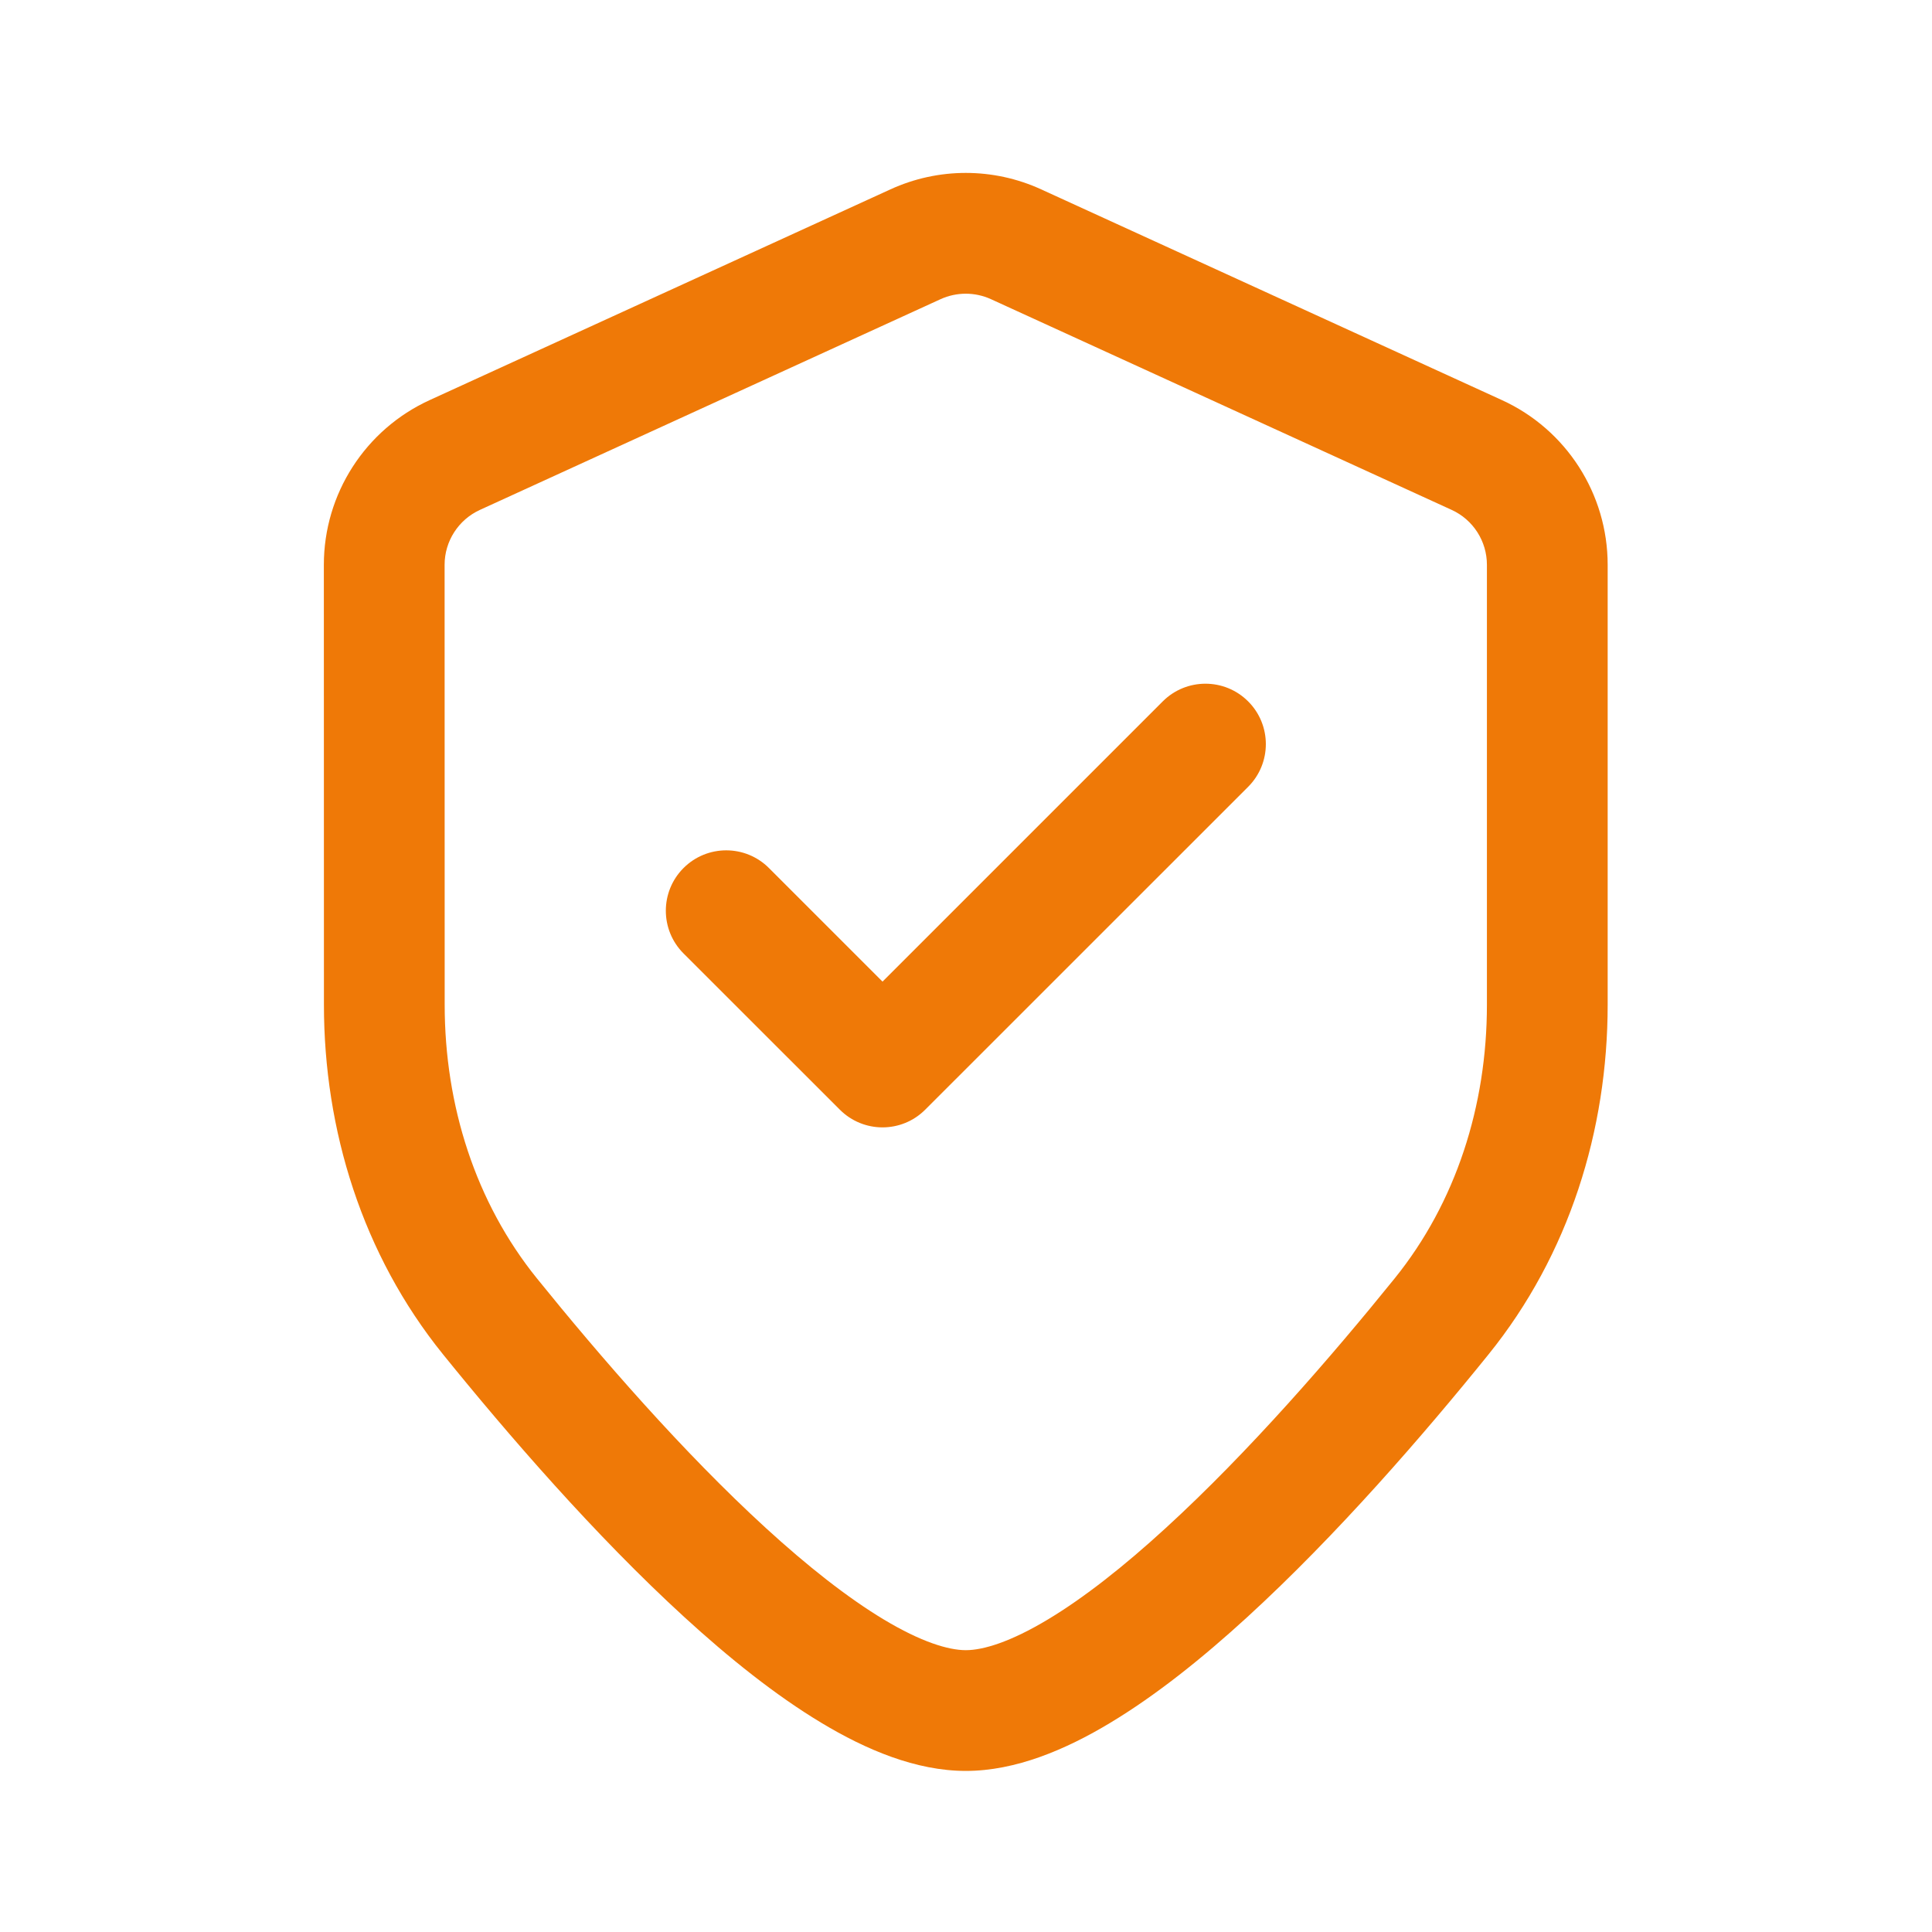 <svg width="80" height="80" viewBox="0 0 24 24" fill="none" xmlns="http://www.w3.org/2000/svg" transform="rotate(0 0 0)"><path d="M15.505 9.774C15.798 9.481 15.798 9.006 15.505 8.713C15.212 8.42 14.737 8.42 14.444 8.713L10.963 12.194L9.552 10.783C9.259 10.49 8.784 10.49 8.491 10.783C8.198 11.076 8.198 11.551 8.491 11.844L10.433 13.785C10.726 14.078 11.2 14.078 11.493 13.785L15.505 9.774Z" fill="#ef7907"/><path fill-rule="evenodd" clip-rule="evenodd" d="M12.933 2.352C12.339 2.08 11.656 2.08 11.062 2.352L5.338 4.97C4.537 5.336 4.023 6.136 4.023 7.016L4.024 12.481C4.024 14.038 4.501 15.584 5.504 16.825C6.305 17.815 7.391 19.073 8.502 20.089C9.057 20.597 9.636 21.061 10.204 21.402C10.757 21.735 11.378 21.999 11.998 21.999C12.617 21.999 13.238 21.735 13.791 21.402C14.359 21.061 14.938 20.597 15.493 20.089C16.604 19.073 17.691 17.816 18.491 16.825C19.494 15.584 19.971 14.037 19.971 12.481L19.971 7.016C19.971 6.136 19.458 5.336 18.657 4.97L12.933 2.352ZM11.685 3.716C11.884 3.626 12.111 3.626 12.309 3.716L18.033 6.334C18.3 6.456 18.471 6.723 18.471 7.016L18.471 12.481C18.471 13.735 18.087 14.938 17.324 15.882C16.542 16.85 15.511 18.04 14.481 18.982C13.966 19.454 13.469 19.846 13.018 20.117C12.554 20.396 12.215 20.499 11.998 20.499C11.78 20.499 11.441 20.396 10.977 20.117C10.527 19.846 10.03 19.454 9.514 18.982C8.484 18.04 7.453 16.85 6.671 15.882C5.908 14.938 5.524 13.735 5.524 12.481L5.523 7.016C5.523 6.723 5.695 6.456 5.962 6.334L11.685 3.716Z" fill="#ef7907"/></svg>